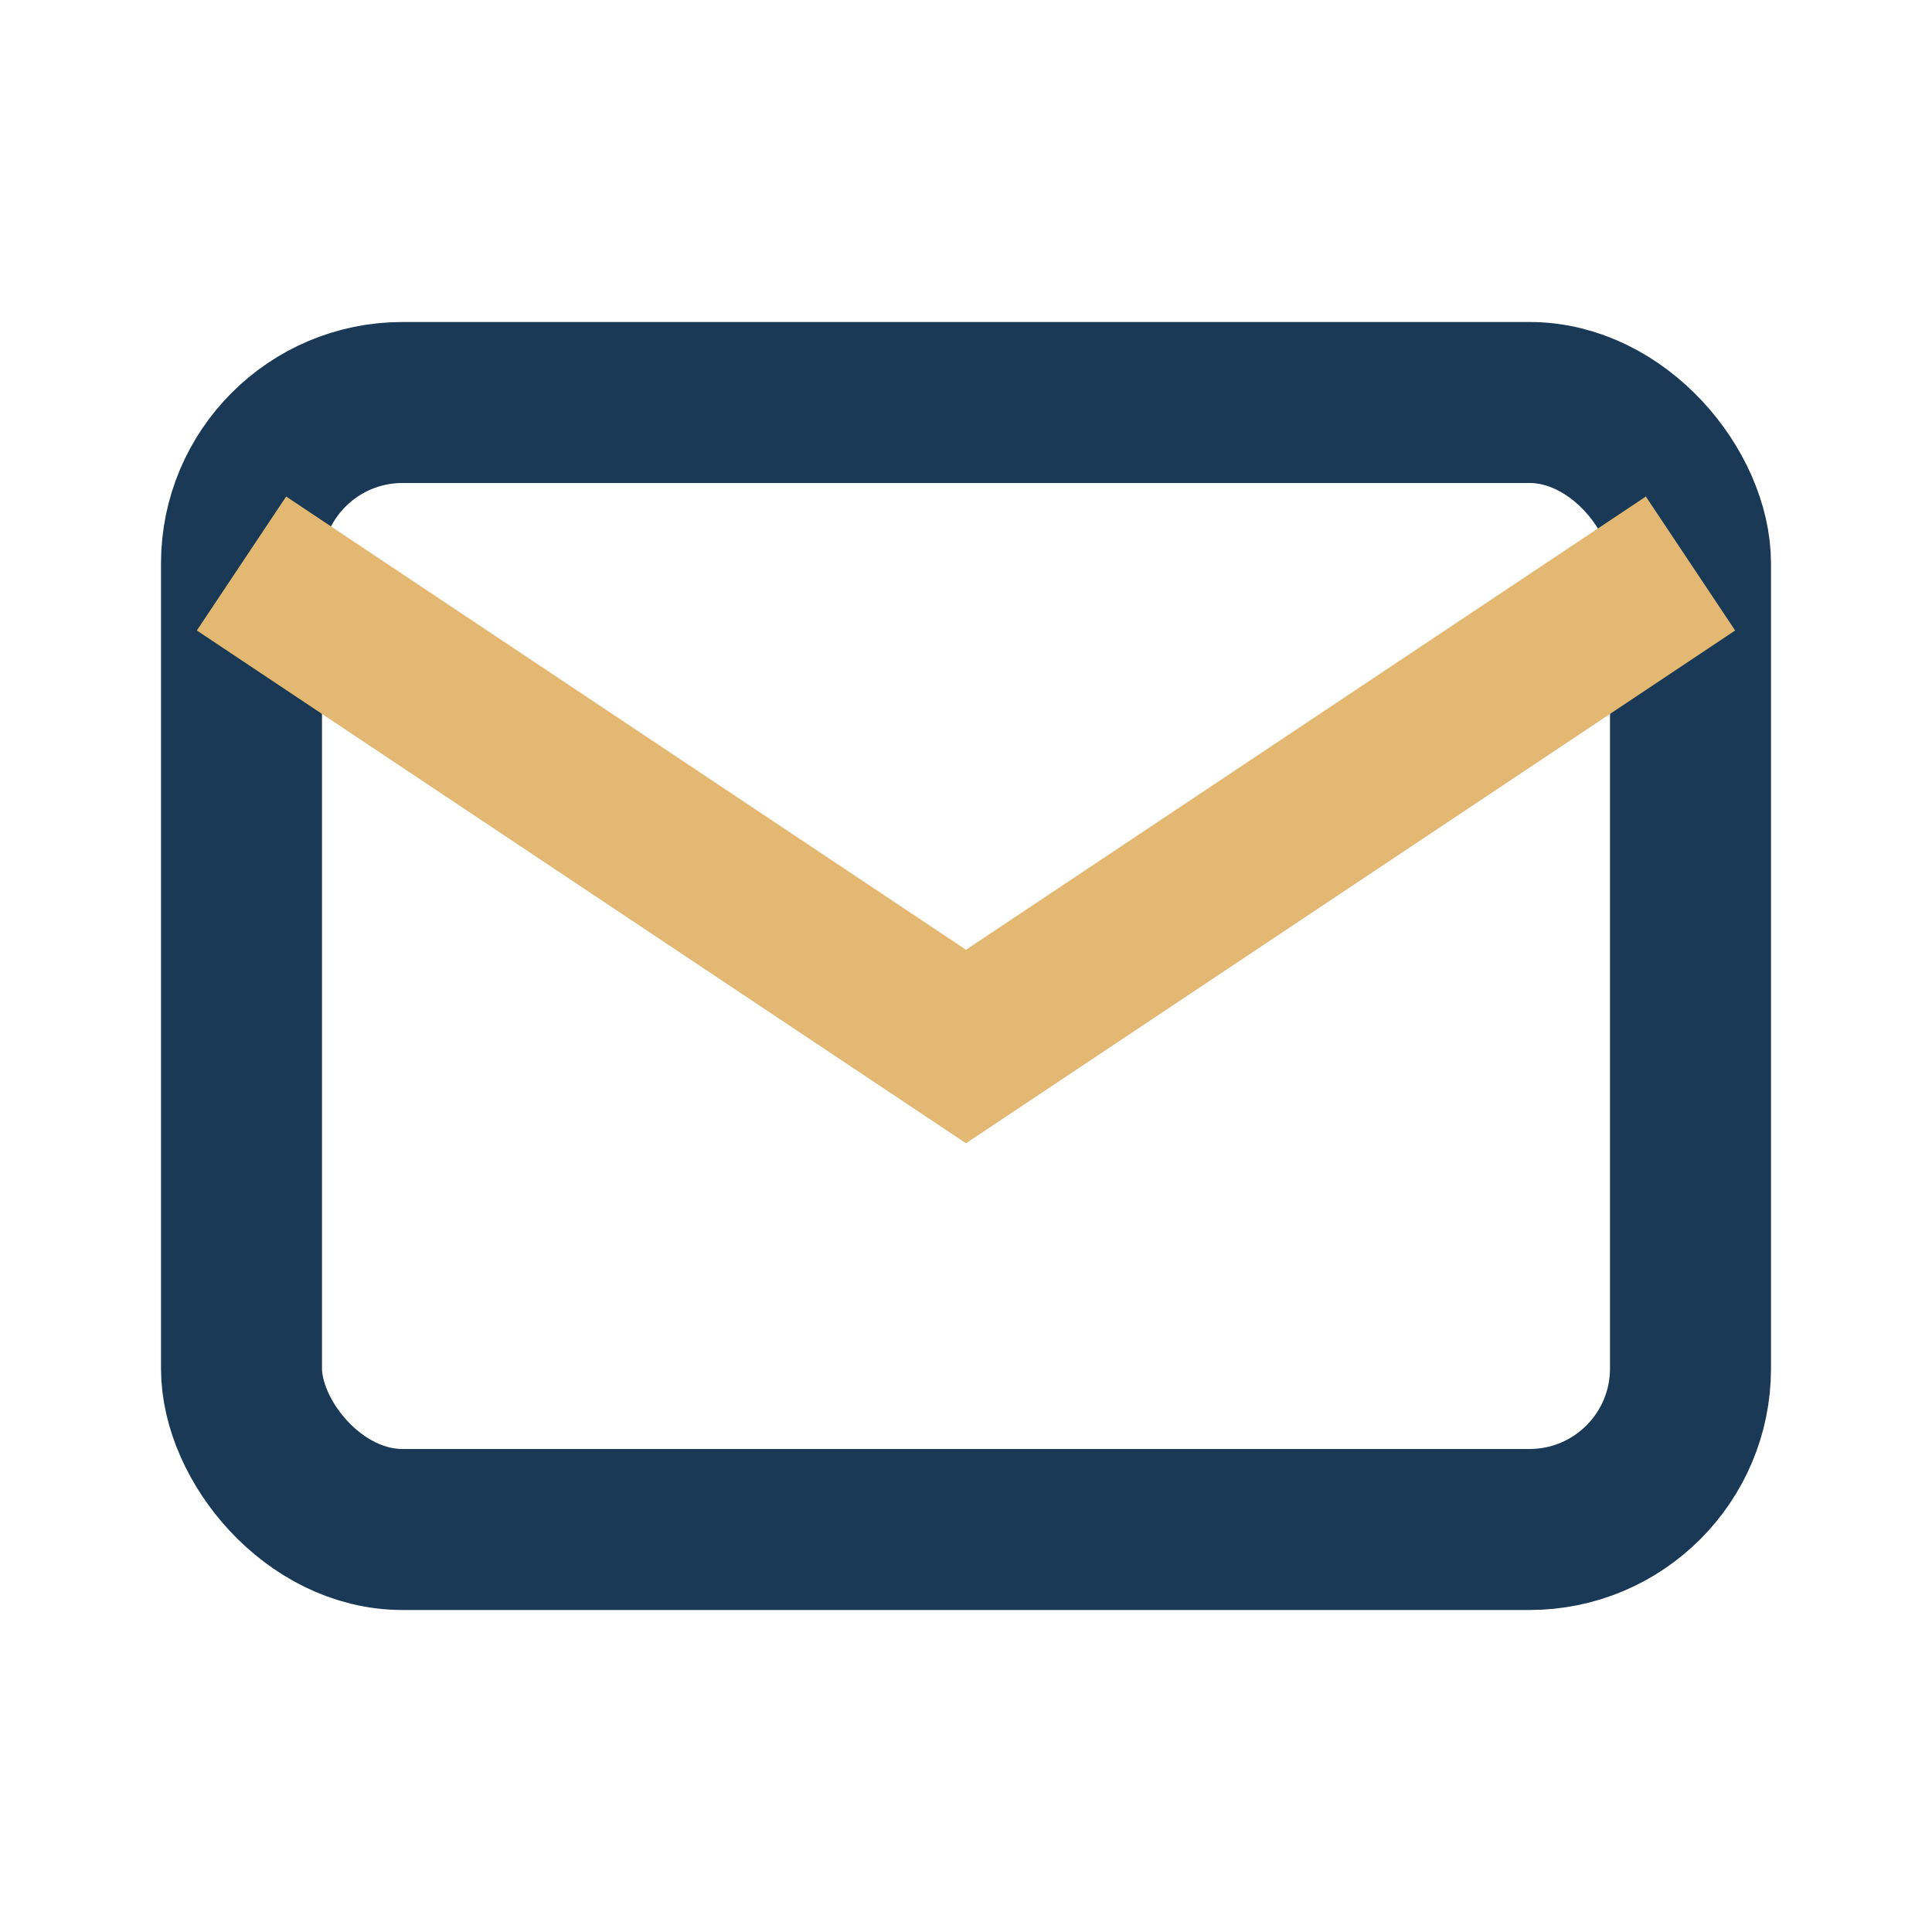 <?xml version="1.0" encoding="UTF-8"?>
<svg xmlns="http://www.w3.org/2000/svg" width="24" height="24" viewBox="0 0 24 24"><rect x="3" y="5" width="18" height="14" rx="2" fill="none" stroke="#1A3956" stroke-width="2"/><path d="M3 7l9 6 9-6" fill="none" stroke="#E2B872" stroke-width="2"/></svg>